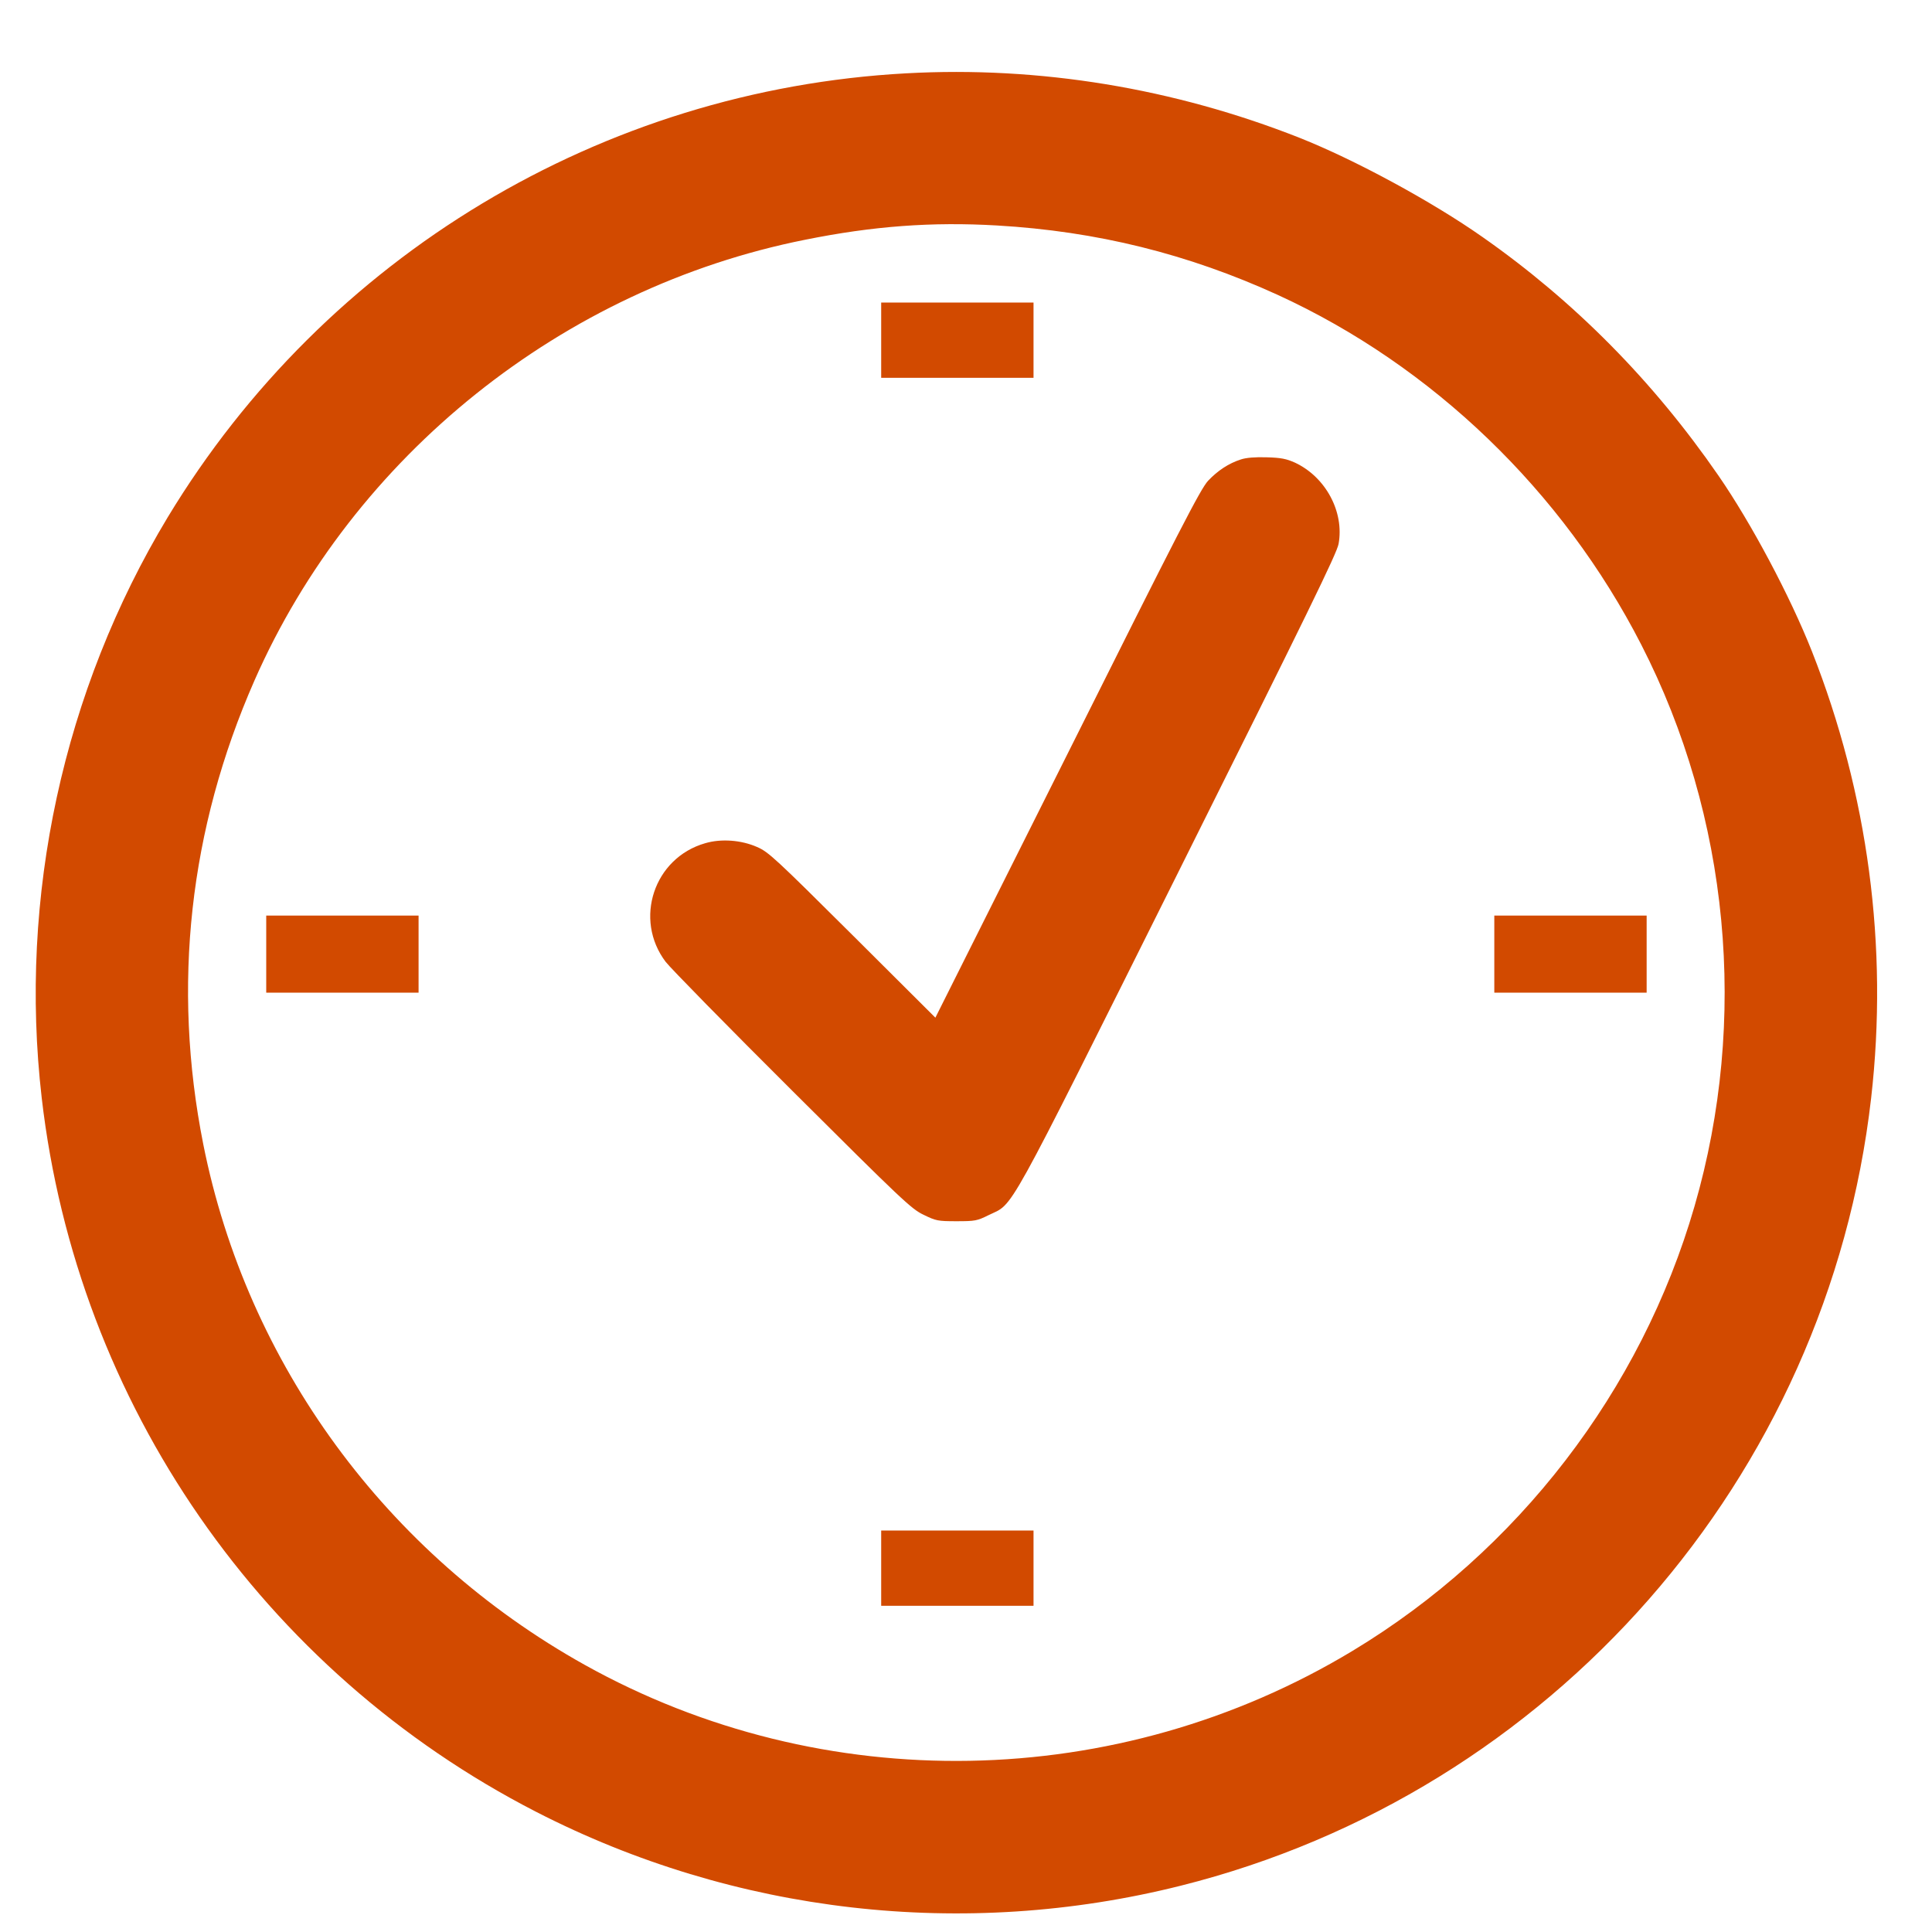 <?xml version="1.0" encoding="UTF-8"?> <svg xmlns="http://www.w3.org/2000/svg" width="20" height="20" viewBox="0 0 20 20" fill="none"><path d="M9.381 0.759C6.233 0.93 3.37 2.651 1.736 5.355C0.654 7.15 0.191 9.284 0.432 11.367C0.798 14.53 2.718 17.302 5.55 18.756C7.604 19.811 9.979 20.084 12.222 19.521C16.064 18.558 18.92 15.299 19.37 11.367C19.549 9.803 19.339 8.219 18.757 6.743C18.529 6.167 18.128 5.414 17.789 4.923C17.112 3.942 16.296 3.118 15.346 2.453C14.822 2.085 14.026 1.654 13.454 1.427C12.153 0.913 10.759 0.683 9.381 0.759ZM10.319 2.334C11.355 2.394 12.297 2.628 13.23 3.054C14.83 3.788 16.177 5.085 16.991 6.675C17.902 8.454 18.101 10.555 17.542 12.486C16.989 14.398 15.712 16.058 14.001 17.09C11.571 18.556 8.519 18.61 6.052 17.234C4 16.089 2.556 14.117 2.104 11.844C1.779 10.206 1.958 8.583 2.634 7.045C3.658 4.717 5.825 2.982 8.334 2.482C9.037 2.34 9.648 2.295 10.319 2.334Z" fill="#D24A00"></path><path d="M9.122 3.521V3.911H9.911H10.699V3.521V3.132H9.911H9.122V3.521Z" fill="#D24A00"></path><path d="M12.846 4.756C12.72 4.796 12.605 4.872 12.506 4.977C12.428 5.061 12.212 5.48 11.05 7.806L9.683 10.535L8.824 9.679C8.026 8.885 7.954 8.818 7.837 8.768C7.674 8.696 7.466 8.68 7.3 8.729C6.769 8.881 6.558 9.517 6.891 9.957C6.94 10.021 7.528 10.621 8.201 11.291C9.338 12.424 9.434 12.515 9.56 12.575C9.689 12.638 9.708 12.642 9.901 12.642C10.094 12.642 10.115 12.638 10.234 12.579C10.502 12.447 10.374 12.681 12.194 9.036C13.539 6.342 13.839 5.729 13.857 5.63C13.917 5.297 13.722 4.937 13.405 4.789C13.317 4.75 13.263 4.738 13.113 4.734C12.994 4.73 12.899 4.738 12.846 4.756Z" fill="#D24A00"></path><path d="M2.756 9.877V10.276H3.545H4.333V9.877V9.478H3.545H2.756V9.877Z" fill="#D24A00"></path><path d="M15.469 9.877V10.276H16.257H17.046V9.877V9.478H16.257H15.469V9.877Z" fill="#D24A00"></path><path d="M9.122 16.233V16.623H9.911H10.699V16.233V15.844H9.911H9.122V16.233Z" fill="#D24A00"></path></svg> 
